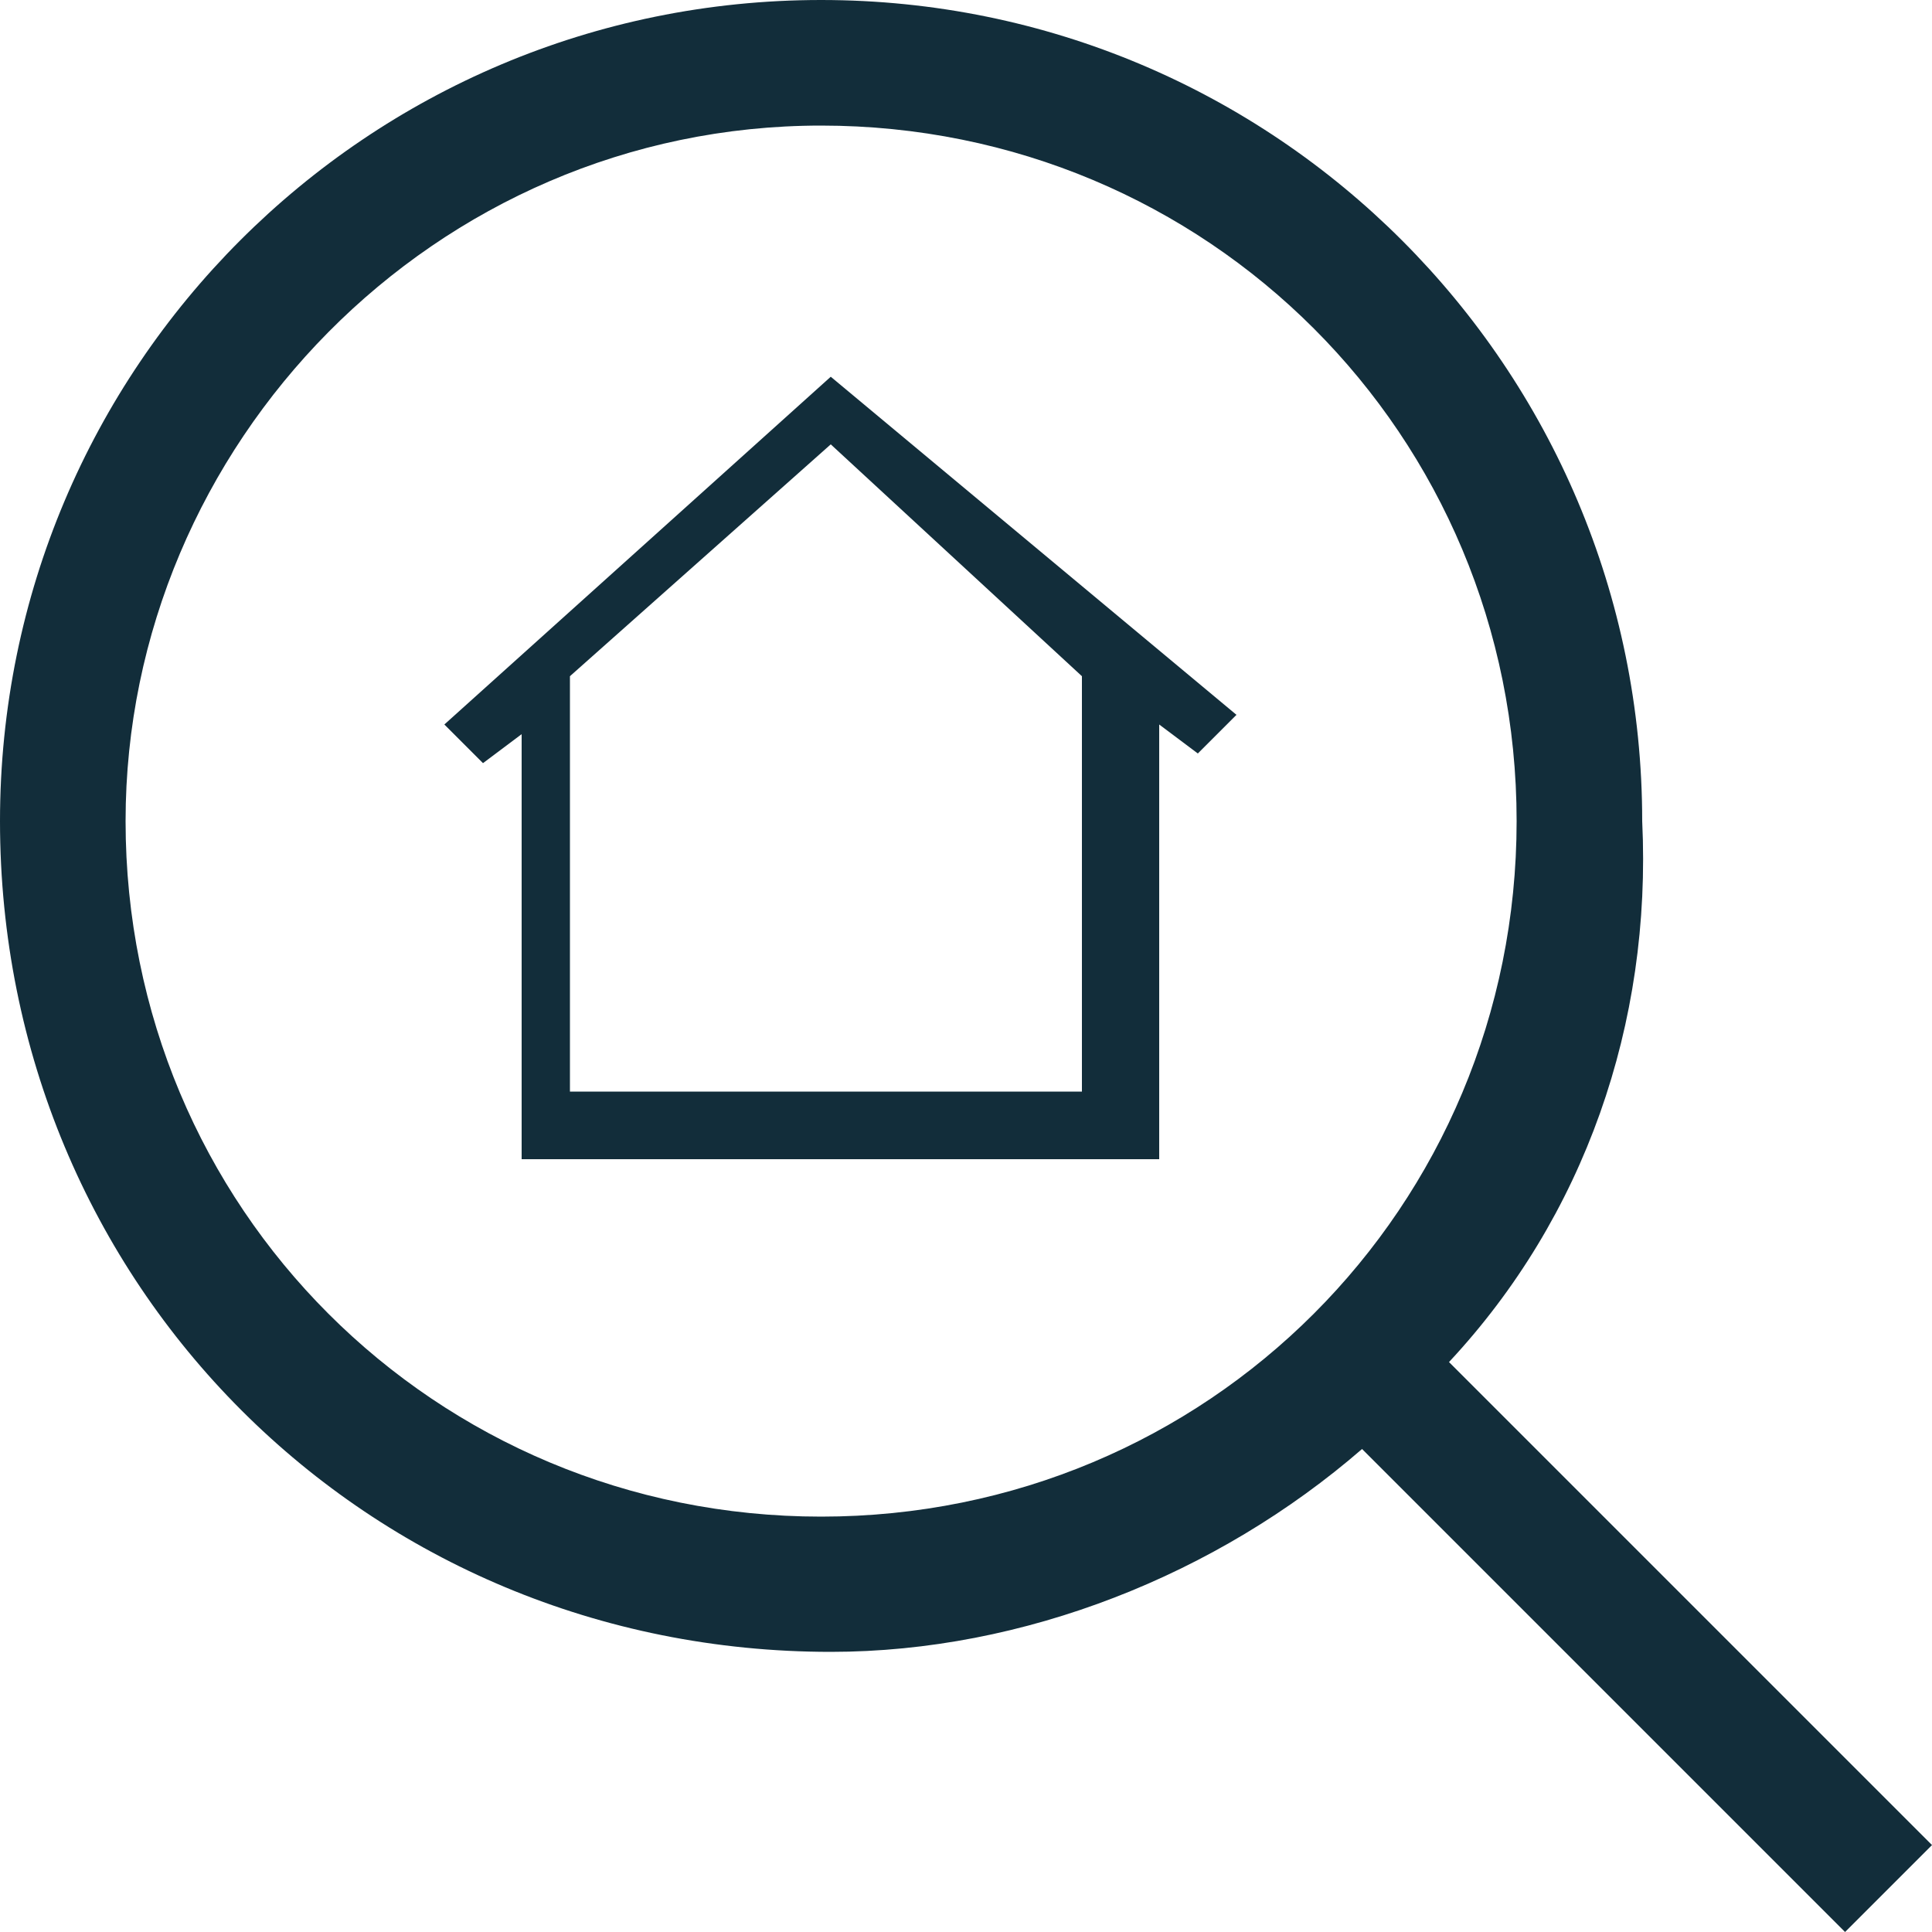 <svg version="1.1" id="Layer_1" xmlns="http://www.w3.org/2000/svg" x="0" y="0" viewBox="0 0 20 20" style="enable-background:new 0 0 20 20" xml:space="preserve"><style>.st0{fill-rule:evenodd;clip-rule:evenodd;fill:#122d3a}</style><g id="Icon_x2F_Menu_x2F_SearchHouse"><path id="Søg" class="st0" d="M1.3 8.5c0 4 3.2 7.2 7.2 7.2s7.2-3.2 7.2-7.2-3.2-7.2-7.2-7.2-7.2 3.3-7.2 7.2zM15 14.1l5 5-.9.9-5-5c-1.5 1.3-3.5 2.1-5.5 2.1-4.8 0-8.6-3.8-8.6-8.6C0 3.8 3.8 0 8.5 0S17 3.8 17 8.5c.1 2.1-.6 4.1-2 5.6z"/><path id="Fill-1" class="st0" d="m8.6 3.9-4 3.6.4.4.4-.3V12H12V7.5l.4.3.4-.4-4.2-3.5zM5.9 7l2.7-2.4L11.2 7v4.3H5.9V7z"/></g></svg>